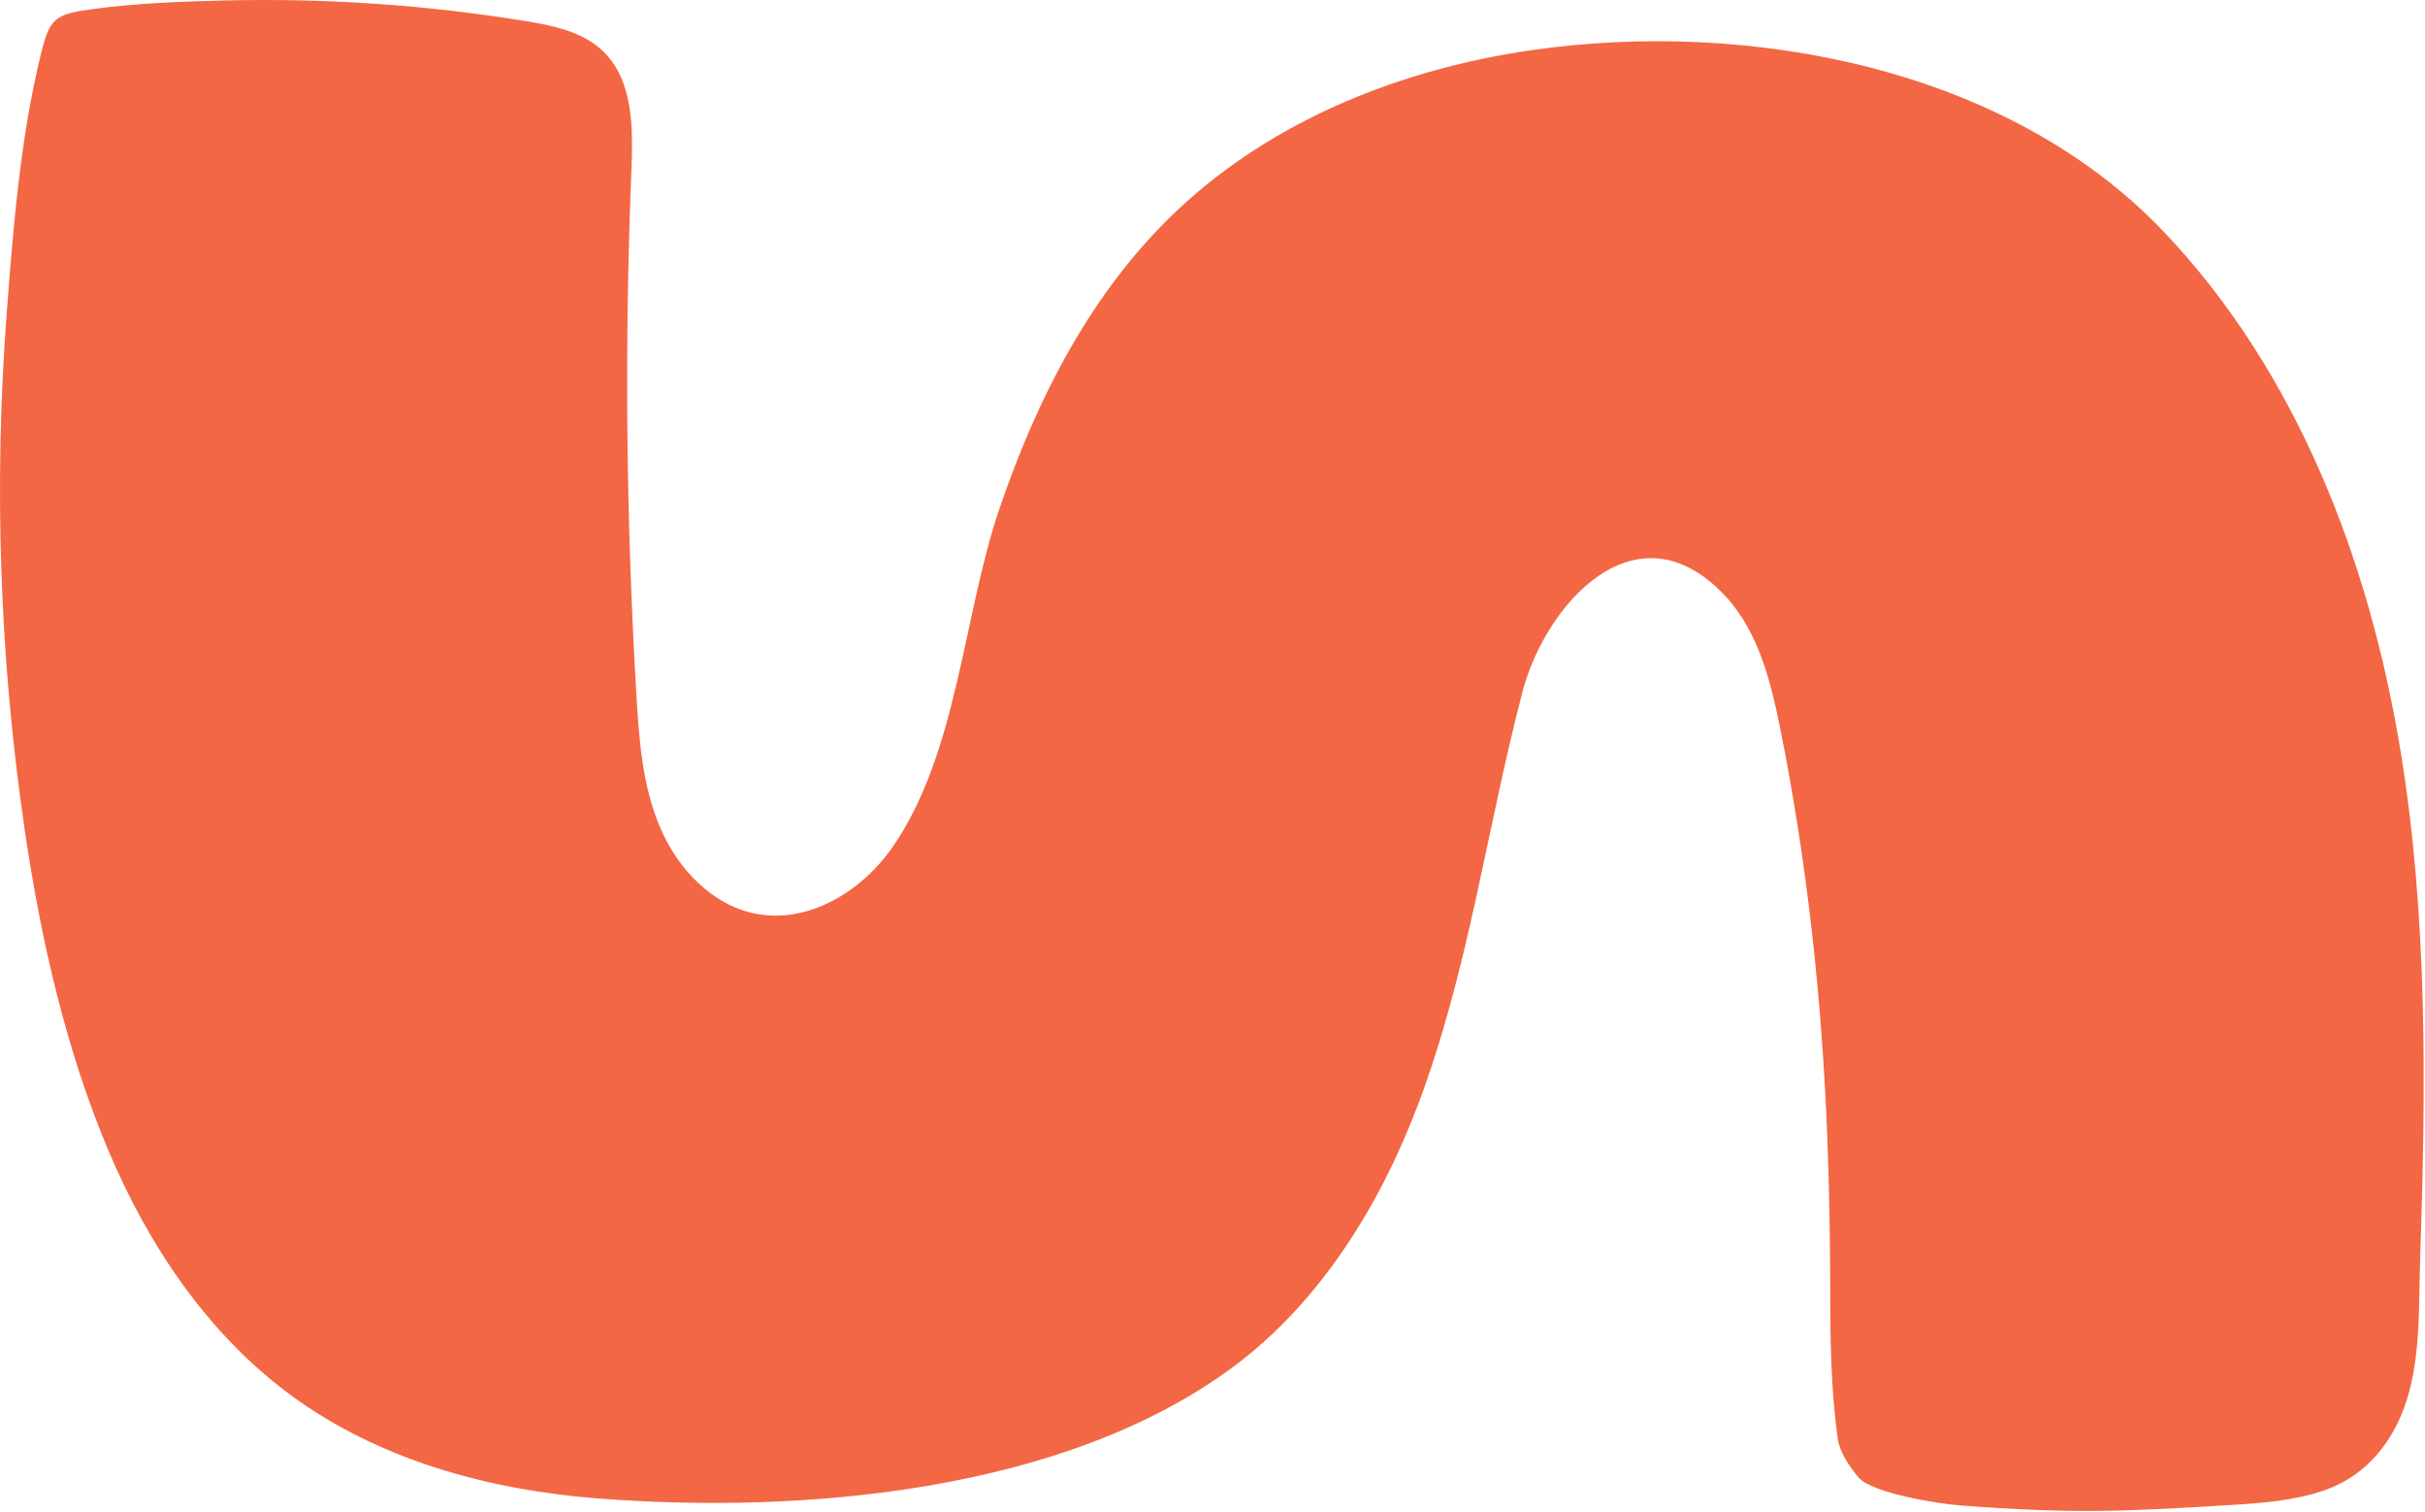 <svg width="1365" height="851" viewBox="0 0 1365 851" fill="none" xmlns="http://www.w3.org/2000/svg">
<g clip-path="url(#clip0_4495_53)">
<path d="M295.86 11.869C311.45 14.409 327.93 17.819 339.35 28.739C356.39 45.039 356.37 71.769 355.42 95.329C351.47 194.059 352.41 292.989 358.24 391.629C359.73 416.829 361.66 442.549 371.54 465.769C381.41 488.999 400.77 509.669 425.56 514.449C454.94 520.109 484.79 501.999 501.97 477.499C539.1 424.519 541.99 346.869 562.55 286.449C583.69 224.329 614.28 164.069 662.51 118.529C716.57 67.479 789.01 38.699 862.62 28.169C985.07 10.649 1130.27 38.329 1217.81 130.309C1292.7 208.979 1333.54 315.109 1351.15 422.289C1366.73 517.079 1365.43 613.509 1362.26 709.199C1361.45 733.639 1362.48 759.239 1356.2 783.139C1349.39 809.039 1333.48 830.539 1307.64 839.259C1291.25 844.789 1273.78 846.159 1256.52 847.219C1193.39 851.099 1166.38 852.229 1103.42 847.519C1091.75 846.649 1053.52 840.719 1046.08 831.679C1041.04 825.559 1035.53 817.719 1034.43 809.859C1030.59 782.429 1030.25 754.729 1030.21 727.219C1030.16 698.439 1029.69 669.739 1028.59 640.979C1025.61 563.519 1017.36 486.189 1002.07 410.169C996.67 383.349 989.71 355.359 971.01 335.399C921.32 282.369 869.98 339.809 856.99 389.469C836.68 467.109 826.43 547.649 797.89 622.659C776.53 678.809 743.04 733.139 694.25 769.429C598.87 840.369 450.5 852.519 336.02 843.539C274.99 838.749 213.56 821.949 164.17 785.779C117.24 751.419 83.58 701.299 61 647.699C36.84 590.349 22.78 527.839 13.8 466.409C-0.27 370.169 -3.57 272.359 3.85 175.369C7.51 127.469 11.51 77.139 23.05 30.389C28.04 10.169 30.79 7.999 52.23 5.099C76.74 1.789 101.86 0.869 126.56 0.269C183.19 -1.101 239.95 2.759 295.86 11.869Z" fill="#F36744"/>
</g>
<defs>
<clipPath id="clip0_4495_53">
<rect width="1364.26" height="850.62" fill="white"/>
</clipPath>
</defs>
</svg>
